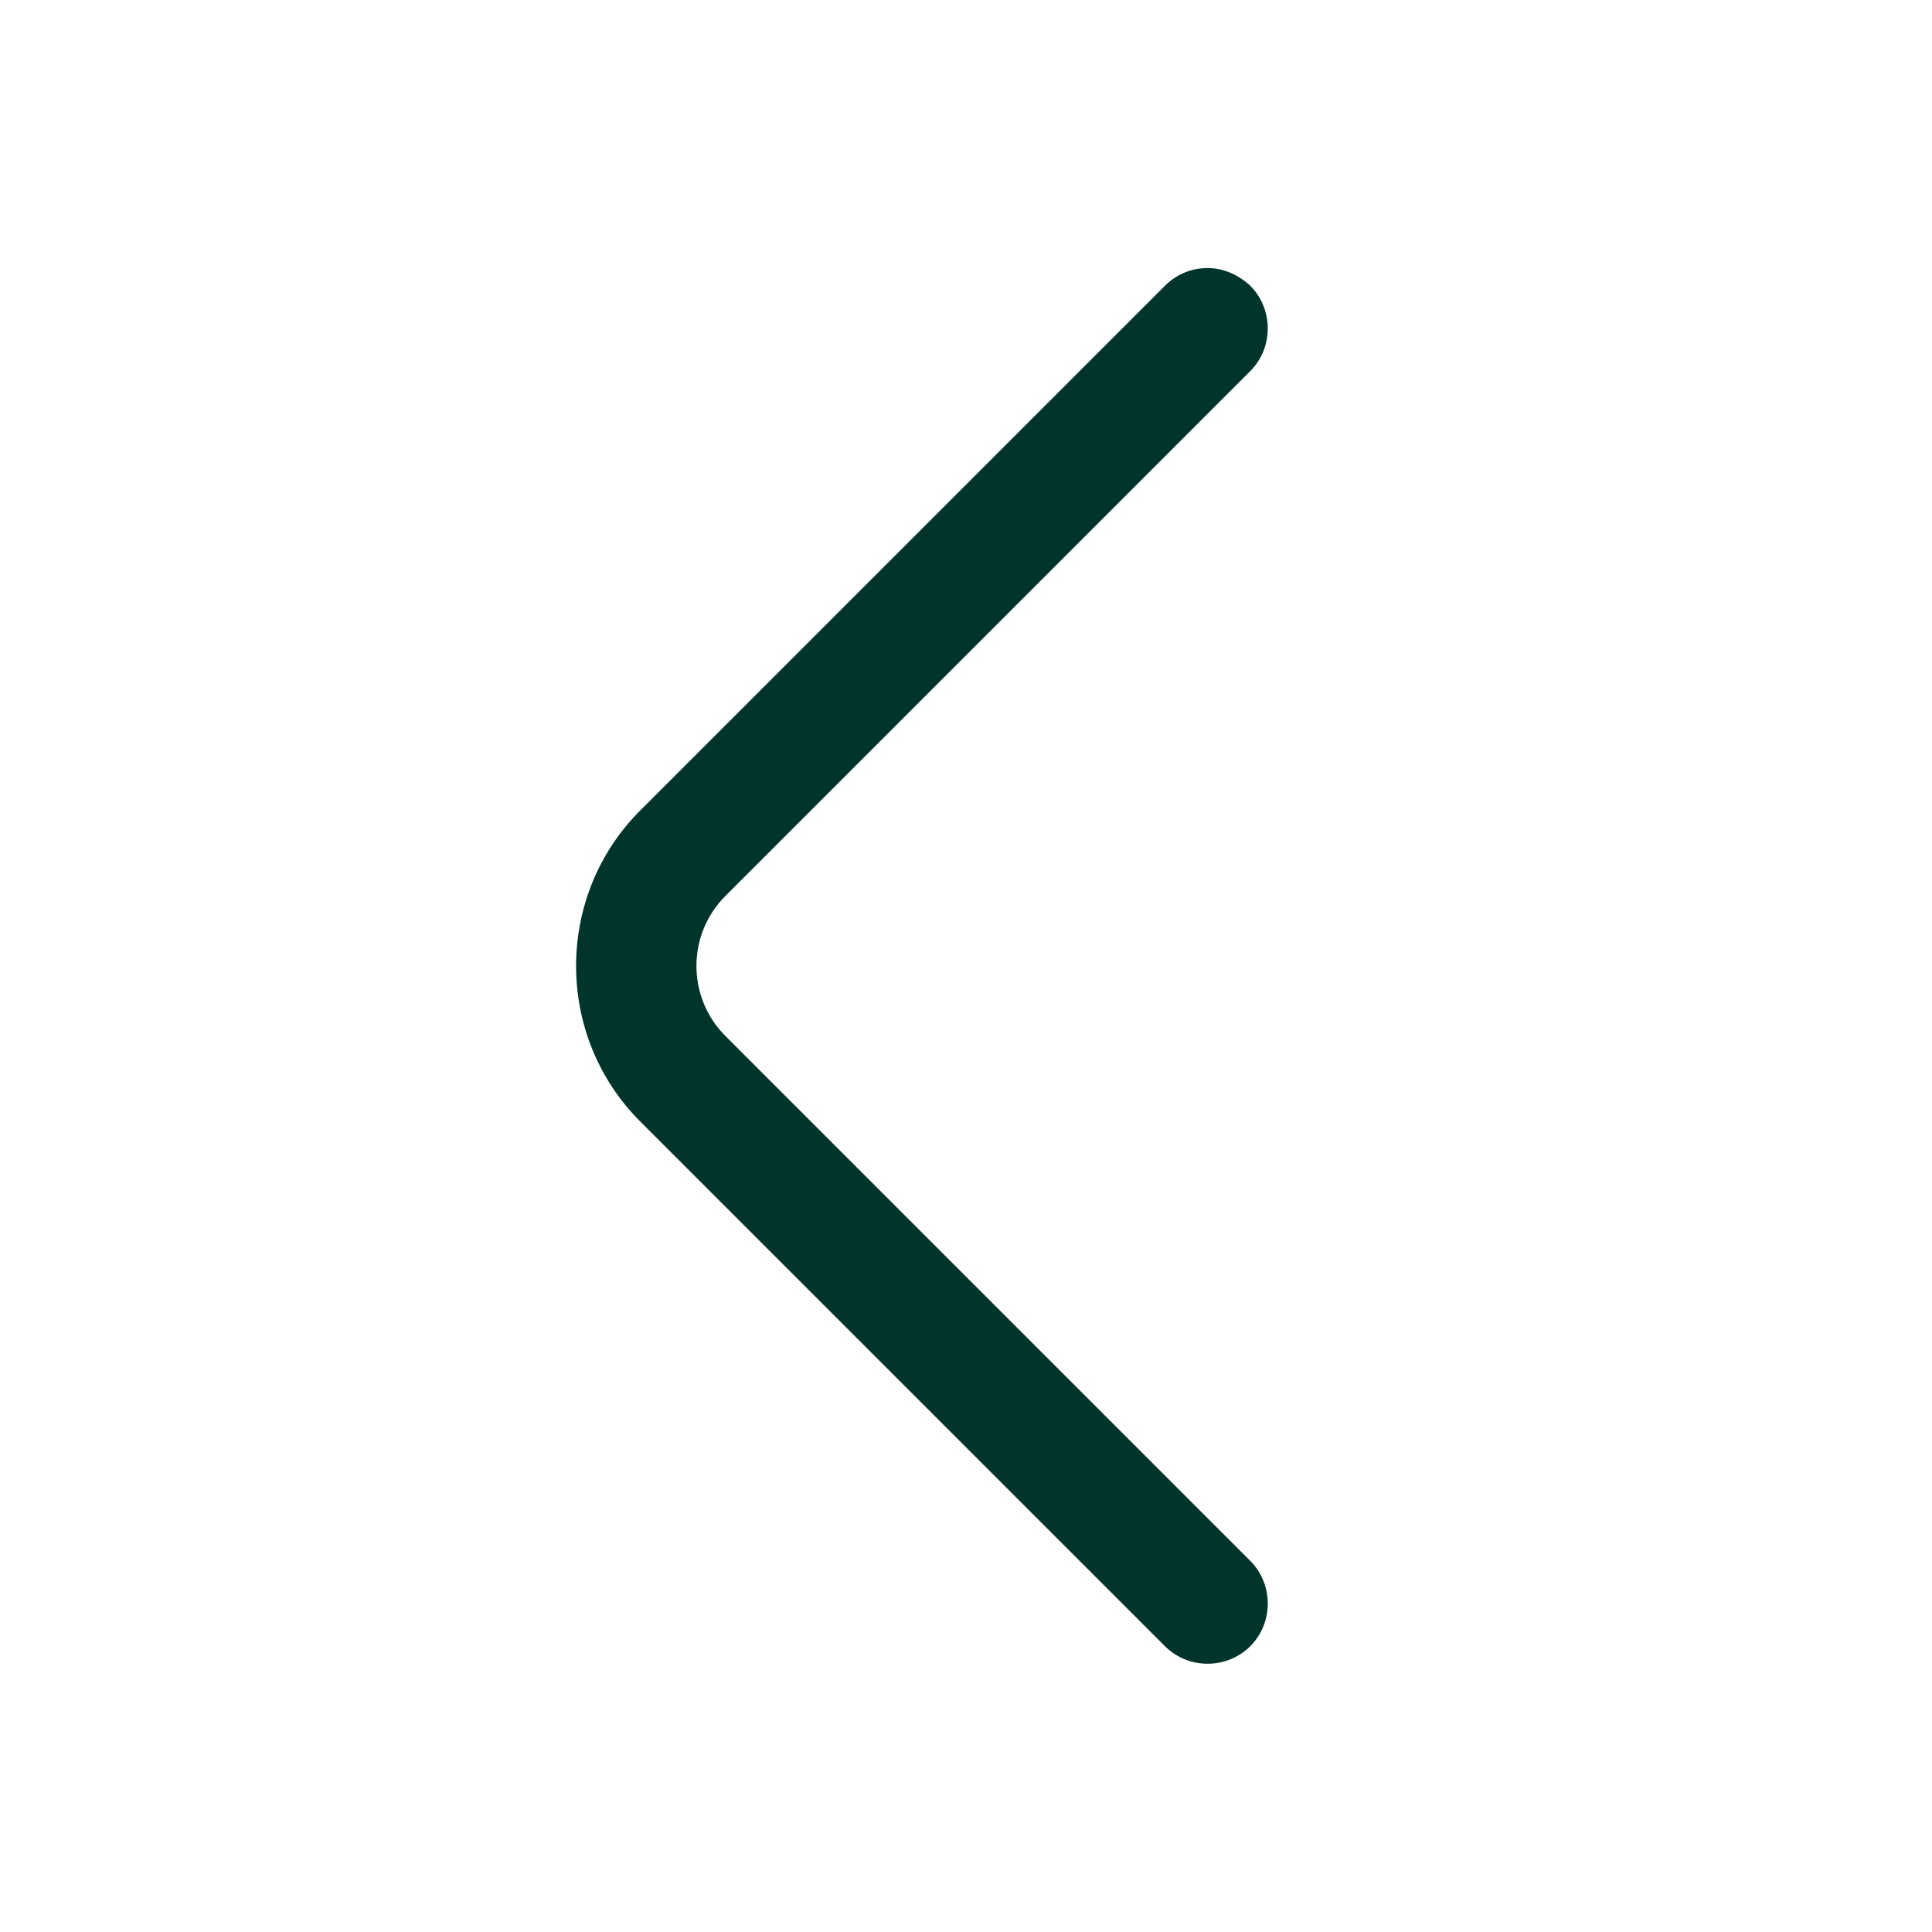 <svg width="42" height="42" viewBox="0 0 42 42" fill="none" xmlns="http://www.w3.org/2000/svg">
<path d="M26.252 5.827C25.92 5.827 25.587 5.95 25.325 6.212L13.915 17.622C12.06 19.477 12.06 22.522 13.915 24.377L25.325 35.787C25.832 36.295 26.672 36.295 27.18 35.787C27.687 35.28 27.687 34.44 27.18 33.932L15.77 22.522C14.93 21.682 14.93 20.317 15.77 19.477L27.18 8.067C27.687 7.56 27.687 6.72 27.18 6.212C26.917 5.967 26.585 5.827 26.252 5.827Z" fill="#01352C"/>
</svg>
